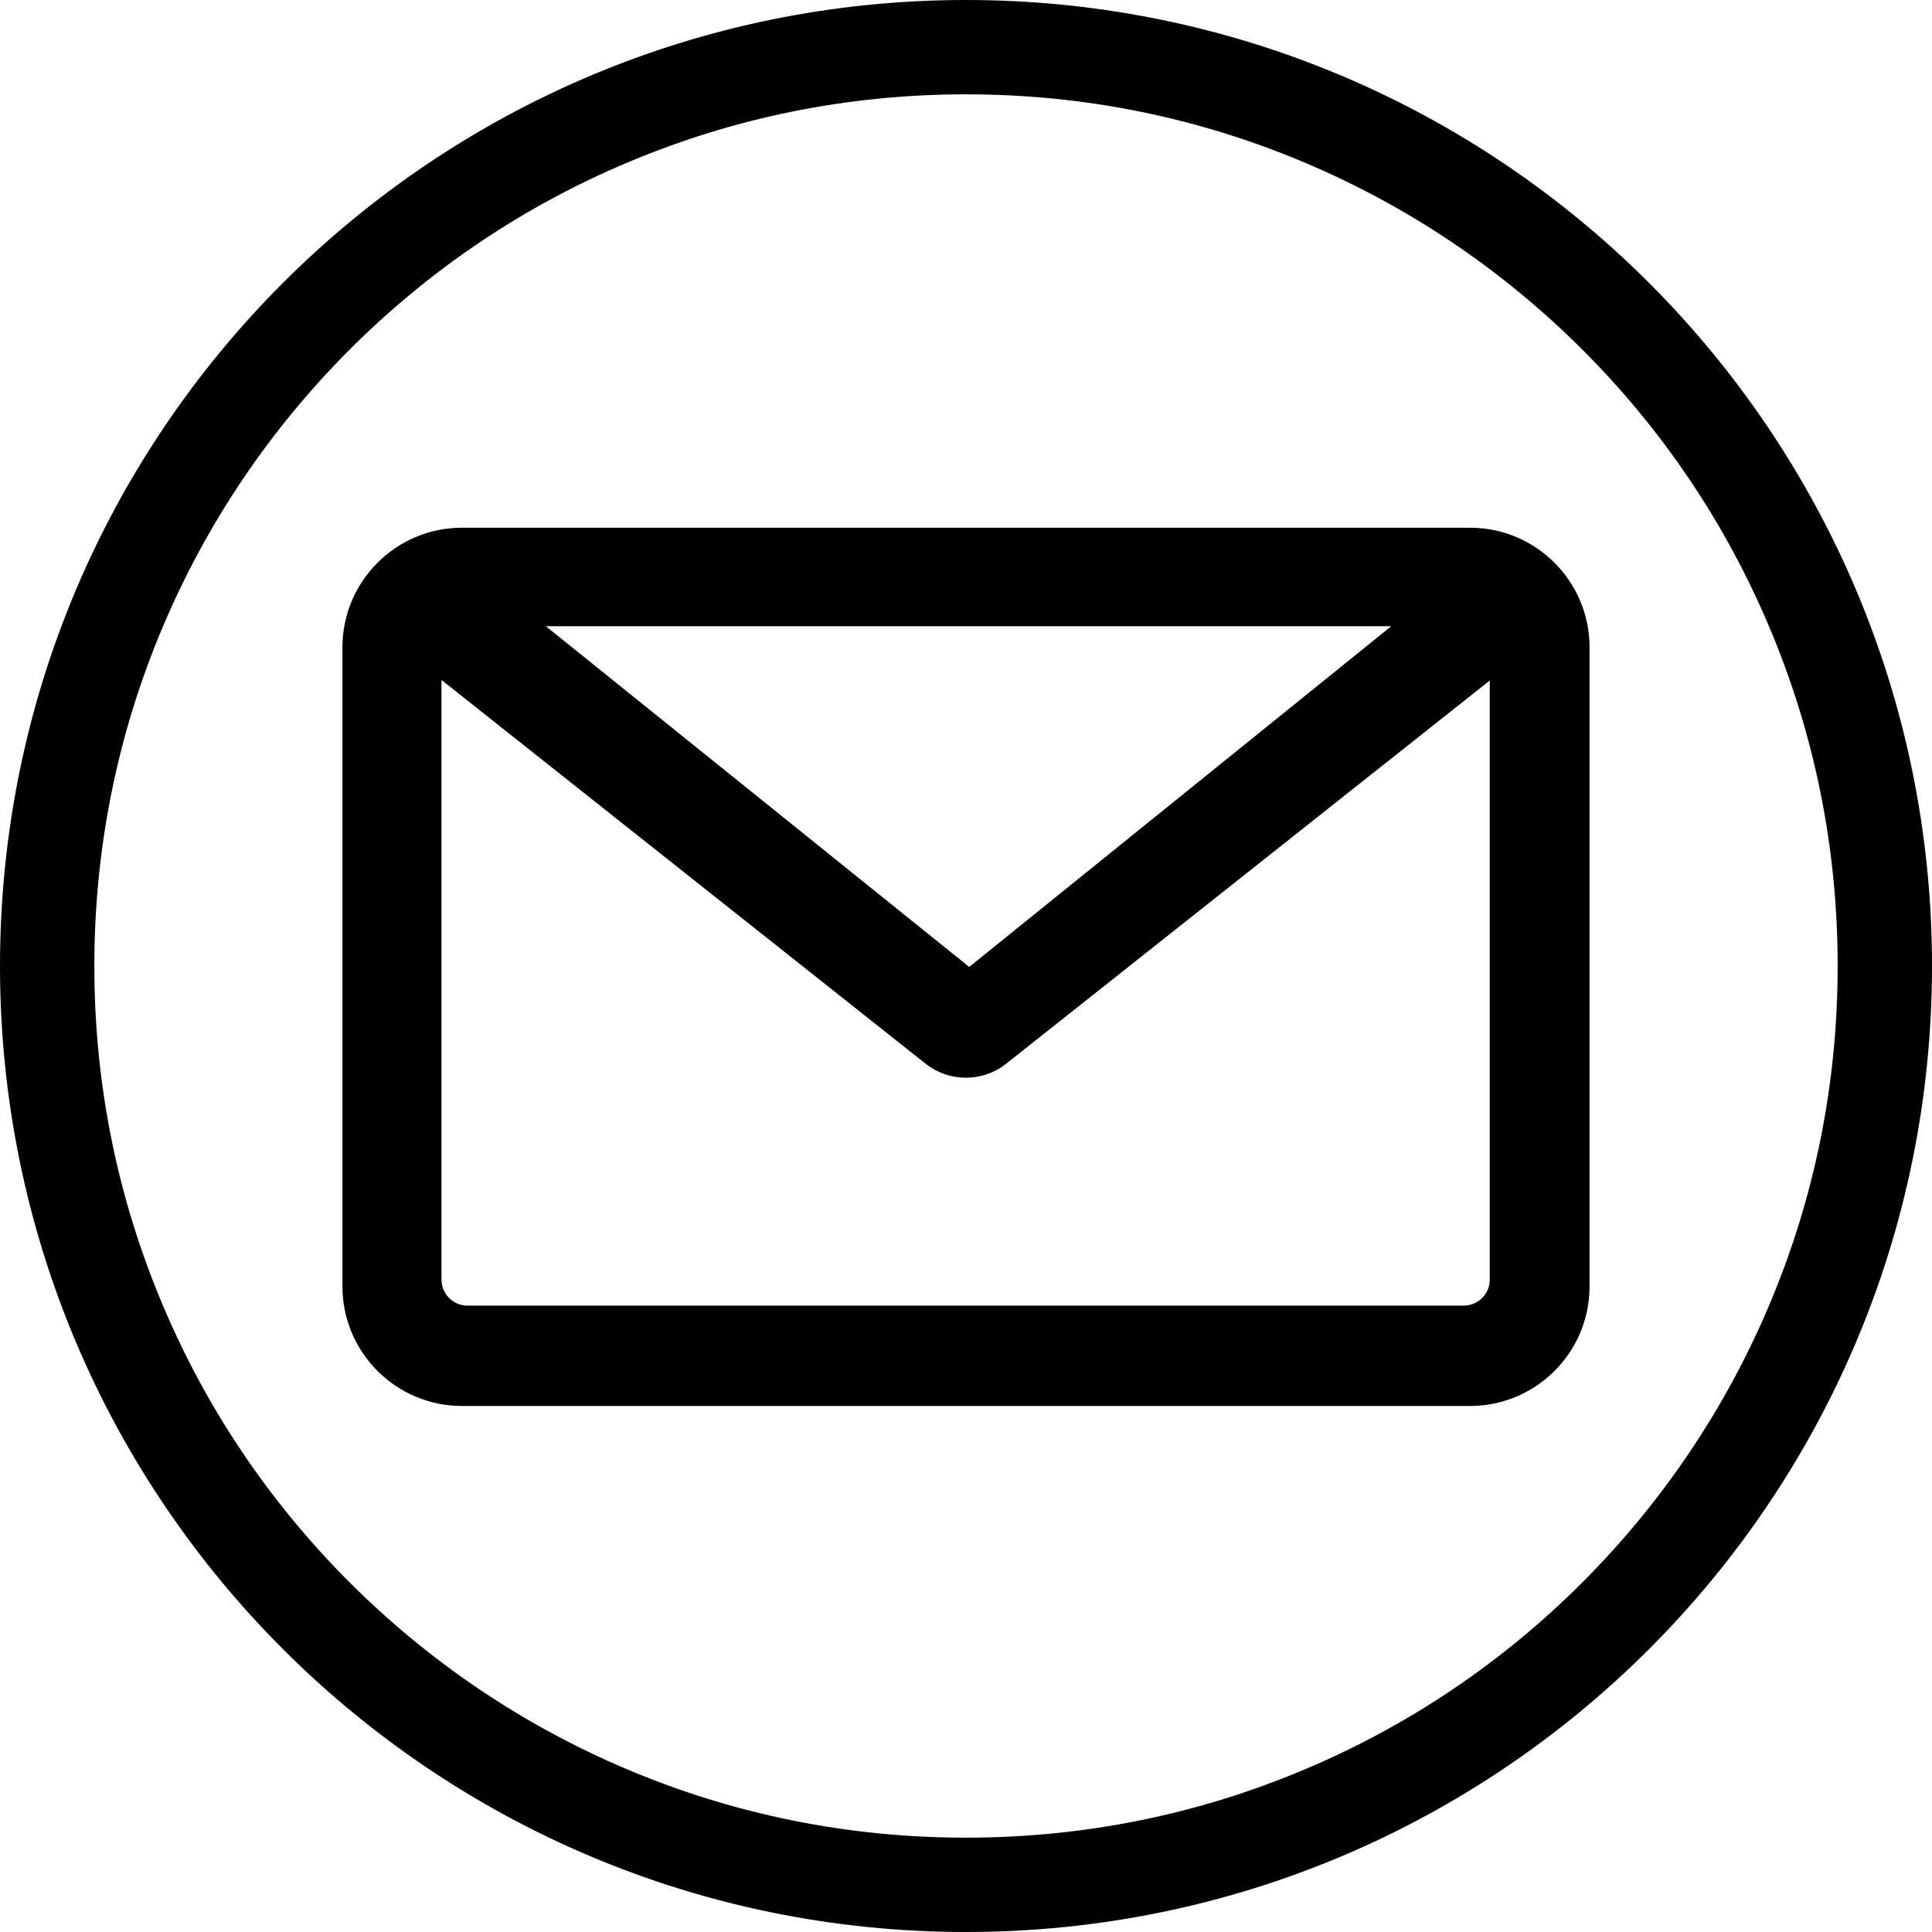 <?xml version="1.0" encoding="utf-8"?>
<!-- Generator: Adobe Illustrator 27.0.0, SVG Export Plug-In . SVG Version: 6.00 Build 0)  -->
<svg version="1.1" id="Layer_1" xmlns="http://www.w3.org/2000/svg" xmlns:xlink="http://www.w3.org/1999/xlink" x="0px" y="0px"
	 viewBox="0 0 1024 1024" style="enable-background:new 0 0 1024 1024;" xml:space="preserve">
<g id="BACKGROUND">
</g>
<path d="M779.1,279.7H244.9c-35,0-63.4,28.4-63.4,63.4v338.7c0,35,28.4,63.4,63.4,63.4h534.2c35,0,63.4-28.4,63.4-63.4V343.1
	C842.5,308.1,814.1,279.7,779.1,279.7z M737.4,331.9L513.7,512.5L289.3,331.9H737.4z M789.6,678.2c0,7.6-6.1,13.8-13.8,13.8h-528
	c-7.6,0-13.8-6.1-13.8-13.8V360.4l256.6,203.4c12.5,9.9,30.3,9.9,42.8-0.1l256.2-203V678.2z"/>
<g>
	<path d="M512,50c62.4,0,122.9,12.2,179.8,36.3c55,23.3,104.4,56.6,146.9,99c42.4,42.4,75.8,91.9,99,146.9
		C961.8,389.1,974,449.6,974,512s-12.2,122.9-36.3,179.8c-23.3,55-56.6,104.4-99,146.9c-42.4,42.4-91.9,75.8-146.9,99
		C634.9,961.8,574.4,974,512,974s-122.9-12.2-179.8-36.3c-55-23.3-104.4-56.6-146.9-99c-42.4-42.4-75.8-91.9-99-146.9
		C62.2,634.9,50,574.4,50,512s12.2-122.9,36.3-179.8c23.3-55,56.6-104.4,99-146.9c42.4-42.4,91.9-75.8,146.9-99
		C389.1,62.2,449.6,50,512,50 M512,0C229.2,0,0,229.2,0,512s229.2,512,512,512s512-229.2,512-512S794.8,0,512,0L512,0z"/>
</g>
</svg>
